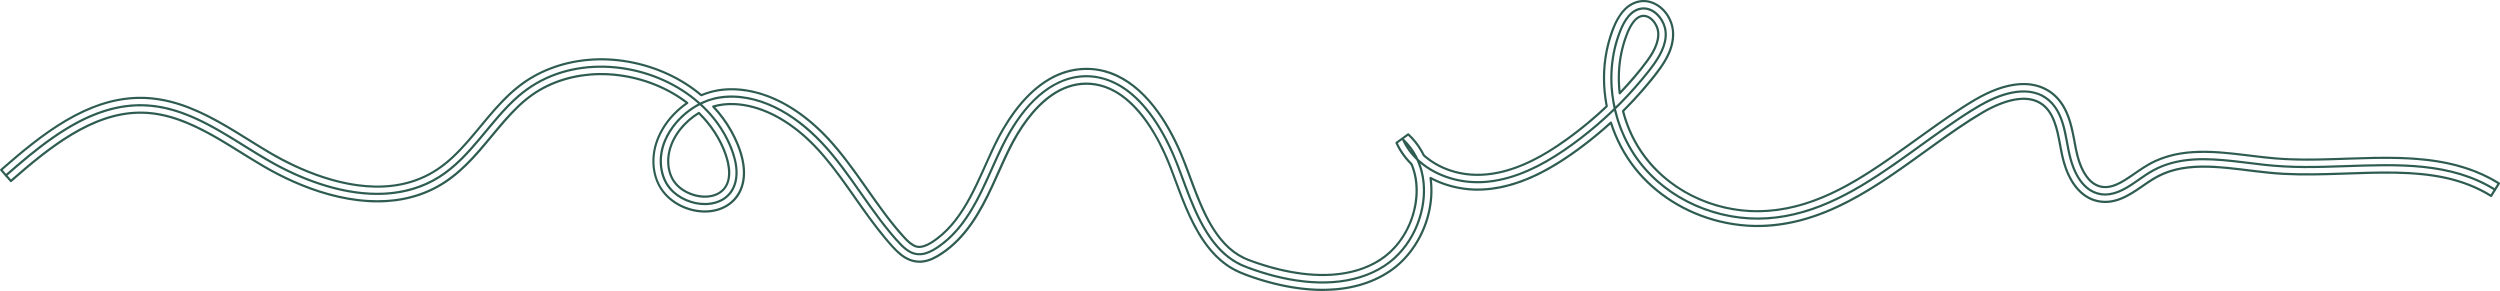 <?xml version="1.0" encoding="UTF-8"?> <svg xmlns="http://www.w3.org/2000/svg" id="_Слой_2" data-name="Слой 2" viewBox="0 0 3380.16 393.41"><defs><style> .cls-1 { fill: #2f5c51; } </style></defs><g id="_Слой_1-2" data-name="Слой 1"><g><path class="cls-1" d="M1788.21,390.41c-22.57-.02-45.02-3.42-66.87-8.97-11.53-2.93-22.91-6.47-34.08-10.55-8.74-3.19-17.13-6.79-24.94-11.9-14.03-9.18-25.46-21.83-34.76-35.68s-17.06-29.72-23.65-45.49c-7.07-16.92-13.05-34.27-19.65-51.38s-14.7-34.37-24.45-50.27c-10.93-17.83-24.25-34.74-41.18-47.23-14.9-10.99-32.71-17.74-51.36-17.35-16.21.34-31.71,6.06-45.07,15.07-13.36,9.01-24.58,20.83-34.28,33.62-9.06,11.94-16.82,24.85-23.6,38.21-8.63,17-15.85,34.69-23.91,51.96-8.14,17.45-16.93,34.71-27.94,50.55-10.88,15.66-24.1,29.81-40.04,40.41-7.71,5.13-16.2,9.74-25.56,10.73-10.29,1.09-19.83-2.66-27.81-9s-14.99-14.8-21.65-22.79c-7.46-8.95-14.54-18.22-21.42-27.62-13.54-18.51-26.32-37.56-39.97-55.99-13.5-18.23-27.84-35.98-44.64-51.3-14.7-13.41-31.15-25.14-49.23-33.54-15.69-7.29-32.66-12.08-50.02-12.68-9.53-.33-19.05.63-28.2,3.38-1.1.33-1.44,1.67-.66,2.51,9.26,9.94,17.38,20.91,24.03,32.76,6.81,12.13,12.33,25.25,15.22,38.9,2.47,11.67,2.8,24.01-1.04,35.43-3.39,10.08-10.06,18.73-19.12,24.34-19.72,12.22-46.18,9.25-65.6-2.03-9.6-5.58-17.99-13.43-23.49-23.12-6.21-10.94-8.85-23.99-8.33-36.49,1.11-27.01,16.81-51.89,37.33-68.68,2.49-2.04,5.08-3.96,7.73-5.78,1-.69.91-1.89,0-2.59-13.4-10.26-28.23-18.54-43.88-24.84-16.2-6.52-33.27-10.86-50.6-12.96s-33.28-1.84-49.75.63c-15.79,2.37-31.24,6.94-45.67,13.78-14.67,6.96-27.81,16.36-39.6,27.49-13.25,12.49-24.89,26.54-36.49,40.53-10.84,13.08-21.7,26.19-33.77,38.17-12.01,11.92-25.24,22.59-40.12,30.72-13.66,7.46-28.44,12.72-43.69,15.82-16.33,3.32-33.1,4.12-49.71,3.05-18.1-1.16-36.01-4.54-53.46-9.44-16.32-4.59-32.26-10.52-47.71-17.47-13.05-5.87-25.79-12.46-38.15-19.67-16.06-9.36-31.68-19.45-47.55-29.12-15.35-9.35-30.95-18.37-47.3-25.87s-32.24-13.07-49.37-15.92c-16.28-2.71-32.83-2.54-49.06.42s-31.08,8.3-45.58,15.19c-15.31,7.27-29.78,16.2-43.64,25.93s-28.22,21.14-41.7,32.5c-6.59,5.55-13.1,11.19-19.57,16.87h2.12c-4.39-5.01-8.79-10.03-13.18-15.04v2.12c14.01-12.28,28.18-24.38,42.88-35.82s29.26-21.7,44.96-30.9c15.16-8.88,31.1-16.51,47.85-21.88s33.62-8.3,50.93-8.37c18.63-.08,37.06,3.33,54.73,9.16,17.69,5.84,34.51,13.99,50.77,23.02,16.71,9.28,32.85,19.53,49.1,29.59,12.22,7.57,24.49,15.07,37.23,21.75,11.59,6.08,23.47,11.59,35.62,16.45,14.09,5.63,28.55,10.37,43.33,13.85,15.56,3.66,31.5,5.95,47.5,6.19s32.72-1.69,48.36-6.41c16.75-5.05,32.25-13.3,46-24.1,14.58-11.45,27.02-25.34,38.94-39.47s24.45-29.95,37.78-43.96c12.58-13.22,26.35-25.21,42.19-34.38,14.89-8.63,31.09-14.87,47.84-18.78,17.38-4.06,35.31-5.58,53.13-4.81,18.6.8,37.07,4.12,54.83,9.68s34.29,13.16,49.76,22.99c7.28,4.62,14.24,9.71,20.84,15.26.57.48,1.15.52,1.82.23,13.18-5.59,27.15-8.04,41.44-7.88,13.75.15,27.37,2.61,40.43,6.86,26.27,8.55,49.93,24.07,70.39,42.42,21.55,19.33,39.34,42.29,56.17,65.72s32.7,47.39,50.94,69.67c4.59,5.6,9.28,11.15,14.26,16.41,4.3,4.55,9.21,9.29,15.3,11.29,5.17,1.7,10.52.4,15.36-1.72,5.68-2.49,10.9-6.11,15.8-9.88,19.05-14.66,32.84-34.89,44.12-55.86,12.16-22.61,21.61-46.51,32.71-69.63,7.64-15.9,16.55-31.25,27.05-45.44,11.77-15.89,25.77-30.54,42.53-41.2,17.61-11.21,37.96-17.22,58.9-16.07,23.84,1.31,45.68,12.17,63.4,27.79,19.69,17.36,34.65,39.57,46.67,62.74,5.18,9.99,9.84,20.25,14.01,30.7,4.62,11.58,8.76,23.35,13.16,35.01,7.98,21.14,16.55,42.43,29,61.4,5.83,8.88,12.56,17.26,20.51,24.33,7.74,6.88,16.53,12.33,26.2,16.05,15.54,5.98,31.55,10.83,47.82,14.38,21.2,4.63,43.05,7.13,64.76,5.83,23-1.38,45.92-7.24,65.6-19.5,20.01-12.47,34.87-31.99,43.35-53.85,9.24-23.82,11.4-51.76,1.95-75.85-.3-.75-.57-1.54-.93-2.27-.33-.65-.81-1.09-1.32-1.6-1.22-1.23-2.4-2.48-3.56-3.77-2.1-2.35-4.1-4.79-5.95-7.34-3.75-5.14-6.96-10.65-9.61-16.44l-.54,2.05c5.3-3.83,10.59-7.66,15.89-11.49l-1.82-.23c6.38,5.92,11.93,12.67,16.44,20.11,1.14,1.88,2.21,3.8,3.22,5.76.47.9.82,1.95,1.56,2.65.68.65,1.41,1.25,2.13,1.86,2.97,2.5,6.09,4.83,9.34,6.96,13.7,8.99,29.57,14.58,45.76,16.79,15.36,2.09,30.94,1.02,46.06-2.23,15.11-3.25,29.67-8.74,43.55-15.5,16.55-8.06,32.18-17.94,47.14-28.63s30.16-22.82,44.23-35.44c3.52-3.16,6.99-6.36,10.42-9.61.91-.86,1.2-1.32.97-2.58s-.48-2.56-.7-3.84c-.42-2.45-.8-4.9-1.13-7.36-1.27-9.44-1.85-18.97-1.73-28.49.24-18.56,3.22-37.06,9.05-54.69,4.75-14.35,11.25-30.2,24.07-39.24,5.43-3.83,11.87-6.17,18.55-6.26,8.54-.12,16.68,3.43,23.06,8.98s10.69,12.18,13.3,19.77c2.72,7.88,3.03,16.23,1.55,24.4-3.03,16.7-12.83,31.17-23.11,44.29-11.77,15.03-24.37,29.4-37.71,43.06-1.64,1.68-3.29,3.35-4.95,5-.93.92-1.23,1.44-.89,2.74.29,1.1.59,2.21.9,3.31,1.18,4.2,2.51,8.35,3.99,12.45,2.96,8.2,6.5,16.19,10.62,23.88,7.97,14.88,18.15,28.51,30.09,40.44,11.11,11.1,23.7,20.73,37.24,28.68s28.31,14.35,43.47,18.87,31.27,7.29,47.26,8.07,33.18-.59,49.45-3.76c16.54-3.23,32.66-8.35,48.21-14.81s30.97-14.44,45.7-23.09,30.12-18.81,44.7-28.93c15.15-10.51,30.06-21.37,45.03-32.13,15.9-11.44,31.87-22.79,48.26-33.52,15.94-10.45,32.2-20.79,50.07-27.64,14.1-5.41,29.33-8.91,44.51-7.57,13.11,1.16,25.59,6.4,35.18,15.48,11.02,10.43,17.04,24.64,20.88,39.06,1.91,7.18,3.34,14.48,4.7,21.78,1.12,6.04,2.14,12.11,3.67,18.07,2.83,11.05,7.02,22.21,14.11,31.27,3.54,4.52,7.97,8.51,13.25,10.86,6.8,3.03,14.31,3.16,21.43,1.17,8.75-2.44,16.65-7.4,24.14-12.41,8.06-5.39,15.87-11.17,24.25-16.09,15.16-8.9,32.15-14.13,49.55-16.36,17.42-2.23,35.07-1.72,52.53-.26,18.36,1.54,36.6,4.19,54.91,6.22,19.39,2.16,38.82,3.09,58.33,3.09,19.47,0,38.93-.75,58.39-1.42,17.48-.6,34.98-1.13,52.48-1.01,17.34.12,34.7.88,51.93,2.93,17.03,2.03,33.95,5.38,50.29,10.61s31.12,11.99,45.28,20.81l-.54-2.05c-3.53,5.65-7.06,11.31-10.59,16.96l2.05-.54c-18.88-11.76-39.84-19.72-61.51-24.5s-44.8-6.67-67.41-7.14c-24.06-.5-48.12.47-72.16,1.29-26.62.91-53.3,1.7-79.92.29-25.46-1.35-50.64-5.46-75.99-7.95-23.12-2.26-46.94-3.28-69.73,2.11-11.05,2.61-21.62,6.85-31.31,12.78-9.9,6.06-19.08,13.22-29.02,19.22-9.37,5.66-19.63,10.49-30.66,11.55-9.04.87-18.25-.82-26.3-5.06-15.27-8.04-24.74-23.69-30.42-39.47-3.83-10.65-5.84-21.7-7.91-32.79s-4.05-21.35-8.07-31.42c-3.66-9.17-9.07-17.7-17.35-23.33s-17.55-7.41-27.02-7.09c-9.84.32-19.54,2.87-28.72,6.33-8.62,3.26-16.91,7.35-24.88,11.97-22.16,12.85-43.15,27.78-63.96,42.68-19.47,13.94-38.76,28.12-58.55,41.61s-38.71,25.42-59.24,36.12c-20.34,10.6-41.63,19.48-63.83,25.38s-46.96,8.93-70.81,7.53c-25-1.47-49.81-7.33-72.83-17.21-20.59-8.83-39.85-20.85-56.58-35.76-17.11-15.24-31.38-33.44-42.02-53.74-5.31-10.14-9.69-20.74-13.16-31.65-.35-1.1-1.66-1.44-2.51-.66-14.24,12.98-29.17,25.19-44.75,36.54-15.27,11.12-31.16,21.47-47.94,30.17-14.32,7.42-29.31,13.61-44.92,17.77-14.83,3.95-30.26,6.12-45.62,5.66-18.24-.55-36.5-4.76-53.02-12.54-1.96-.92-3.89-1.9-5.79-2.92-1.25-.67-2.38.43-2.2,1.69,2.3,16.52.98,33.52-3.22,49.63-3.73,14.32-9.78,28.01-17.88,40.4s-17.81,22.94-29.42,31.54-25.66,15.47-39.85,19.96c-15.41,4.87-31.51,7.25-47.64,7.74-2.17.07-4.34.1-6.52.1-1.93,0-1.93,3,0,3,16.76-.02,33.58-1.9,49.75-6.4,14.8-4.11,29.11-10.42,41.85-19.03,12.22-8.26,22.74-18.85,31.3-30.83,8.8-12.31,15.51-26.13,19.88-40.61,4.83-16.01,6.85-33.02,5.4-49.69-.19-2.2-.45-4.4-.76-6.59l-2.2,1.69c16.29,8.7,34.36,13.85,52.74,15.43,16.05,1.38,32.3-.23,47.97-3.83s30.84-9.34,45.3-16.37c16.94-8.23,32.98-18.22,48.34-29.08s31.31-23.46,45.93-36.44c1.81-1.61,3.61-3.23,5.4-4.86l-2.51-.66c7.15,22.51,18.21,43.68,32.84,62.23,13.79,17.48,30.7,32.43,49.45,44.4,20.02,12.79,42.23,22.19,65.29,27.88,24.27,5.98,49.56,7.87,74.43,5.27,22.97-2.41,45.43-8.27,66.92-16.67,21.39-8.36,41.78-19.06,61.4-30.94s39.11-25.36,58.07-38.9c20.63-14.73,41.03-29.79,61.99-44.04,10.73-7.29,21.6-14.4,32.74-21.06,7.75-4.63,15.82-8.8,24.22-12.15,17.29-6.88,39.05-11.66,55.62-.39,8.24,5.6,13.41,14.48,16.79,23.66,3.76,10.22,5.73,21.02,7.7,31.7s4.26,22.08,8.3,32.65c3.29,8.58,7.56,16.8,13.29,24.02,4.89,6.15,10.92,11.49,17.92,15.12,8.08,4.2,17.28,6.09,26.36,5.44,23.12-1.65,41.24-17.8,59.91-29.72,9.71-6.2,20.12-10.78,31.29-13.61,11.1-2.8,22.54-3.96,33.97-4.19,24.17-.49,48.22,2.97,72.15,5.88,13.18,1.6,26.37,3.04,39.63,3.77,13.31.73,26.64.9,39.97.78,25.63-.23,51.23-1.55,76.86-2.15,23.36-.55,46.79-.55,70.07,1.76s44.08,6.62,64.77,14.8c10.01,3.96,19.65,8.82,28.79,14.51.7.44,1.63.13,2.05-.54,3.53-5.65,7.06-11.31,10.59-16.96.44-.7.13-1.63-.54-2.05-19.91-12.4-41.96-20.97-64.78-26.27-22.68-5.27-45.98-7.48-69.23-8.21s-47.29.04-70.91.85c-26.57.92-53.19,1.92-79.78.83s-51.1-5.02-76.65-7.72c-23.56-2.49-47.52-3.83-71,.12-11.64,1.96-23.04,5.31-33.77,10.25-11.6,5.34-21.9,12.83-32.42,19.99-5.4,3.68-10.89,7.29-16.75,10.18-5.04,2.49-10.51,4.47-16.16,4.78-8.72.48-16.44-3.32-22.28-9.64-5.35-5.79-9.04-13.03-11.83-20.35-2.41-6.33-4.21-12.9-5.53-19.55-3.96-20-6.59-40.92-17.11-58.8-5.06-8.6-11.95-16.06-20.39-21.43-7.32-4.65-15.65-7.58-24.22-8.79-21.02-2.98-42.32,3.38-61.16,12.3-11.87,5.62-23.04,12.6-34.07,19.71s-22.1,14.67-32.95,22.3c-20.8,14.63-41.24,29.78-62.09,44.35-19.64,13.72-39.68,26.95-60.73,38.41-20.11,10.94-41.19,20.21-63.3,26.28-21.72,5.97-44.28,8.82-66.8,7.59-21.64-1.19-43.07-6.02-63.15-14.17s-38.29-19.4-54.23-33.63c-16.97-15.15-30.79-33.46-40.59-54-4.93-10.34-8.81-21.16-11.67-32.25l-.39,1.46c9.43-9.38,18.51-19.11,27.21-29.17s16.43-19.35,23.69-29.71c6.64-9.47,12.44-19.78,15.33-31.05s2.71-22.84-1.78-33.53-12.29-19.56-22.55-24.37-20.85-4.52-30.52.2c-8.47,4.14-14.94,11.47-19.76,19.42-6.29,10.38-10.38,22.24-13.54,33.91-6.79,25.09-8,51.47-4.3,77.16.48,3.35,1.05,6.68,1.7,10l.39-1.46c-16.54,15.73-34.13,30.36-52.63,43.73s-36.36,24.54-56.36,33.46c-16.29,7.26-33.61,12.54-51.39,14.38-19.77,2.05-39.97-.46-58.27-8.4-8.72-3.78-17-8.72-24.28-14.85-.79-.66-1.78-1.33-2.36-2.19-.78-1.15-1.29-2.57-1.96-3.79-1.22-2.24-2.53-4.43-3.93-6.56-2.87-4.37-6.1-8.52-9.64-12.37-1.74-1.9-3.57-3.72-5.46-5.47-.45-.42-1.27-.63-1.82-.23-5.3,3.83-10.59,7.66-15.89,11.49-.71.51-.9,1.25-.54,2.05,2.77,6.04,6.15,11.79,10.12,17.12,1.95,2.62,4.02,5.16,6.21,7.58,1.06,1.18,2.15,2.33,3.27,3.45,1.18,1.19,1.64,2.92,2.21,4.48,4.68,12.89,5.98,26.76,4.81,40.38-2.04,23.7-11.64,46.95-27.26,64.93-7.63,8.79-16.65,16.09-26.79,21.78s-20.9,9.7-32.09,12.39c-21.84,5.24-44.68,5.28-66.87,2.51-19.13-2.39-37.99-6.94-56.3-12.94-7.23-2.37-14.63-4.77-21.51-8.04-9.4-4.47-17.74-10.82-24.94-18.3-15.26-15.85-25.47-35.97-34.02-56.02-9.23-21.65-16.32-44.14-25.52-65.81-9.68-22.79-21.64-44.84-37-64.33-15.44-19.58-34.93-36.82-58.61-45.53-20.47-7.52-43.32-7.89-64.03-1.07-19.16,6.31-35.92,18.3-49.97,32.59-13.41,13.64-24.61,29.4-34.17,45.93-10.77,18.61-19.03,38.48-27.91,58.02-10.13,22.29-20.87,44.79-36.03,64.18-7.16,9.16-15.33,17.61-24.69,24.53-5.03,3.72-10.47,7.44-16.44,9.46-2.27.77-4.64,1.28-7.04,1.17-2.76-.13-5.37-1.26-7.69-2.69-5.77-3.55-10.33-8.95-14.77-13.97-4.83-5.45-9.47-11.06-13.99-16.77-8.94-11.3-17.35-23-25.66-34.76-16.61-23.51-32.85-47.36-51.7-69.17-17.84-20.64-38.52-39.14-62.09-53.02-23.93-14.09-51.17-23.19-79.15-22.78-13.75.2-27.05,2.9-39.72,8.28l1.82.23c-13.81-11.6-29.17-21.29-45.54-28.85-17.07-7.89-35.17-13.55-53.68-16.83s-36.35-4.15-54.54-2.58c-17.5,1.51-34.81,5.28-51.23,11.55s-31.02,14.49-44.44,25.09c-15.26,12.05-28.41,26.56-40.94,41.35-12.36,14.6-24.19,29.7-37.37,43.58s-26.46,25.15-42.63,33.71c-14.79,7.82-31.04,12.72-47.62,14.81-16.14,2.03-32.56,1.58-48.65-.68s-30.98-6.02-45.95-10.96c-13.47-4.44-26.64-9.79-39.46-15.85-10.16-4.8-20.13-10.04-29.84-15.7-16.87-9.84-33.26-20.48-49.96-30.59s-32.42-19.02-49.58-26.67-34.84-13.54-53.3-16.37-35.96-2.47-53.72.71c-17.08,3.06-33.6,8.76-49.3,16.1s-31.76,17.01-46.52,27.29c-15.25,10.61-29.81,22.19-44.02,34.14-6.91,5.82-13.74,11.73-20.54,17.68-.64.56-.51,1.54,0,2.12,4.39,5.01,8.79,10.03,13.18,15.04.56.64,1.54.51,2.12,0,13.32-11.68,26.79-23.2,40.75-34.1,13.61-10.63,27.71-20.69,42.57-29.5,14.06-8.33,28.83-15.55,44.38-20.64s30.92-7.81,46.85-7.76c17.19.04,34.13,3.57,50.32,9.21s32.5,13.76,47.84,22.42,31.28,18.78,46.8,28.37c13.38,8.27,26.85,16.36,40.86,23.52s28.69,13.64,43.62,19.06c16.74,6.07,33.97,10.86,51.53,13.85s34.67,4.2,52.06,3.04c15.87-1.05,31.63-4.11,46.6-9.53,15.06-5.45,29.18-13.21,41.9-22.92,13.48-10.3,25.38-22.44,36.55-35.17s22.33-26.9,33.83-40.07c11.48-13.15,23.72-26,38.06-36.09,12.74-8.96,26.92-15.75,41.79-20.34,15.52-4.79,31.72-7.21,47.95-7.45,17.1-.25,34.19,1.88,50.74,6.15,16.65,4.29,32.74,10.7,47.67,19.25,6.98,4,13.7,8.46,20.09,13.35v-2.59c-22.76,15.58-41.09,39.84-45.56,67.48-2.15,13.27-.91,26.97,3.99,39.52,4.34,11.11,11.77,20.45,21.29,27.59,18.91,14.19,46.13,19.73,68.35,10.43,10.11-4.23,18.73-11.6,24.05-21.24,5.84-10.59,7.55-22.95,6.45-34.88-1.31-14.24-6.1-28.03-12.23-40.88s-13.64-24.31-22.52-35.02c-2.23-2.69-4.54-5.3-6.91-7.86l-.66,2.51c17.42-5.24,36.33-3.91,53.71.83,18.04,4.92,34.86,13.7,50.08,24.47,17.69,12.52,33.12,27.86,46.96,44.48,14.84,17.81,28.07,36.86,41.39,55.81s26.63,37.64,41.6,55.16c6.55,7.67,13.27,15.52,21.58,21.36,8.39,5.89,18.24,8.77,28.48,7.33,9.28-1.31,17.71-5.8,25.42-10.93s15.34-11.46,22.05-18.27c13.44-13.64,24.15-29.72,33.33-46.47s17.32-35.19,25.35-53.07c6.7-14.92,13.51-29.74,21.94-43.78,8.14-13.54,17.49-26.45,28.64-37.69,11.17-11.26,24.35-20.94,39.47-26.1,16.21-5.52,33.84-5.3,49.92.58,19.13,7.01,34.81,21.18,47.42,36.83,12.7,15.75,22.77,33.59,31.19,51.94,7.67,16.73,13.59,34.17,20.11,51.36,6.04,15.92,12.5,31.75,20.49,46.81,7.91,14.93,17.41,29.24,29.44,41.19,5.91,5.87,12.43,11.14,19.51,15.53,8.15,5.06,16.96,8.55,25.97,11.76,21.76,7.77,44.29,13.55,67.21,16.59,10.68,1.42,21.45,2.19,32.22,2.21,1.93,0,1.93-3,0-3Z"></path><path class="cls-1" d="M944.16,151.44c-19.26,11.65-35.51,30.75-40.64,53-2.47,10.73-2.09,22.08,1.78,32.43,3.4,9.1,9.66,16.38,17.82,21.59,12.84,8.2,30.42,11.89,45,6.23,8.2-3.19,14.3-9.41,17.2-17.74,3.26-9.37,2.33-19.73.02-29.2-2.76-11.33-7.54-22.27-13.3-32.38-5.62-9.88-12.41-19.1-20.08-27.49-1.94-2.12-3.93-4.19-5.98-6.2-1.38-1.36-3.5.76-2.12,2.12,15.58,15.38,28.17,33.98,35.54,54.67,5.72,16.06,9.89,40.23-7.42,50.99-12.24,7.61-28.83,5.6-41.3-.26-7.96-3.74-15.19-9.43-19.67-17.1-5.16-8.83-6.8-19.67-5.79-29.74,2.19-21.78,16.63-41.51,34-54.06,2.09-1.51,4.25-2.93,6.46-4.26,1.65-1,.14-3.59-1.51-2.59Z"></path><path class="cls-1" d="M2222.28,19.92c-5.85.11-10.72,3.66-14.31,8.03-4.8,5.85-7.86,12.92-10.51,19.95-5.96,15.83-9.22,32.64-10.02,49.52-.45,9.58-.09,19.19,1,28.71.14,1.2,1.58,2.09,2.56,1.06,13.22-13.89,26.02-28.46,37.3-43.98,5.24-7.21,10.06-14.9,12.94-23.38,2.59-7.63,3.53-16.05.48-23.68-3.18-7.95-10.26-16.08-19.45-16.24-1.93-.03-1.93,2.97,0,3,7.58.14,13.52,7.05,16.33,13.5,3.12,7.15,2.27,14.98-.12,22.22-2.65,8.02-7.21,15.31-12.1,22.13-5.26,7.34-11.02,14.35-16.84,21.25-6.65,7.89-13.55,15.57-20.66,23.05l2.56,1.06c-1.87-16.2-1.6-32.67,1.16-48.75,1.36-7.91,3.3-15.73,5.85-23.34,2.43-7.28,5.24-14.64,9.5-21.06,3.25-4.9,8.01-9.94,14.31-10.06,1.93-.04,1.93-3.04,0-3Z"></path></g><path class="cls-1" d="M9.14,238.24c20.69-18.13,41.69-36.02,64.35-51.67,21.94-15.15,45.61-28.37,71.27-36.01,12.48-3.72,25.37-6.06,38.39-6.65,13.54-.61,27.08.7,40.29,3.68,26.64,6.01,51.33,18.28,74.82,31.89,23.86,13.83,46.69,29.42,70.83,42.76,23.67,13.09,48.7,23.97,74.73,31.41,25.28,7.23,51.8,11.27,78.13,9.6s50.92-8.95,72.76-22.74,38.95-32.75,55.27-52.19c16.48-19.63,32.32-40.06,51.72-56.97,15.09-13.16,32.54-23.3,51.45-29.9s37.92-9.59,57.43-9.79c19.74-.21,39.48,2.57,58.44,8.04s37.1,13.62,53.64,24.35c16.33,10.6,31.05,23.76,43,39.15,6,7.73,11.28,16.03,15.72,24.75,5.41,10.63,9.85,22.01,11.93,33.79,2.22,12.52,1.32,26.26-6.2,36.94-4.75,6.75-11.93,11.37-19.78,13.68-17.02,5.01-36.5.4-50.71-9.8-7.36-5.28-13.4-12.39-16.93-20.77-4.11-9.76-5.52-20.45-4.38-30.95,2.36-21.65,15.1-41.31,31.33-55.31,8.51-7.34,18.29-13.36,28.79-17.42,10.94-4.23,22.39-6.06,34.1-6,26.26.14,51.56,9.45,73.71,23.13s42.95,33.2,60.28,54.04c18.75,22.55,34.96,47.03,52.02,70.84,8.46,11.81,17.13,23.48,26.4,34.68,4.54,5.49,9.18,10.93,14.12,16.07,4.59,4.77,9.73,9.35,15.86,12.03s13.32,3.01,20.01,1.02,12.7-5.64,18.36-9.57c9.97-6.92,18.84-15.29,26.62-24.59,15.87-18.95,27.29-41.12,37.64-63.43s19.56-45.44,32.07-66.77,27.13-40.57,46.45-55.09c9.07-6.82,19.12-12.41,29.95-15.87s22.57-4.76,34.04-3.66c21.84,2.08,41.47,13.18,57.27,27.99,17.08,16,30.25,35.87,41.01,56.53,5.39,10.36,10.19,21.03,14.46,31.9,3.93,10,7.54,20.11,11.31,30.17,7.82,20.88,16.13,41.8,27.73,60.92s25.54,34.94,44.63,45.01c5.02,2.65,10.3,4.68,15.62,6.64,6,2.2,12.06,4.25,18.17,6.13,12.32,3.78,24.86,6.89,37.55,9.15,25.43,4.52,51.72,5.76,77.21,1.03,23.54-4.36,46.6-14.14,64.43-30.38,15.37-13.99,26.71-32.2,33.44-51.81s8.79-40.26,5.13-60.37c-3.47-19.01-12.56-36.78-26.78-49.98-1.3-1.21-3.05.3-2.36,1.82,6.32,13.81,16.35,25.54,28.44,34.65s26.45,15.65,41.23,19.45c15.53,4,31.65,4.99,47.58,3.19,18.44-2.08,36.3-7.45,53.27-14.86s33.56-17.11,49.1-27.69,30.68-22.26,45.04-34.59,28.28-25.66,41.31-39.61c6.46-6.92,12.74-14.02,18.81-21.28,6.02-7.2,11.99-14.51,17.39-22.2,9.81-13.99,18.91-31.89,14.52-49.45-3.48-13.91-15.83-28-31.22-27.36-16.84.7-26.39,17.25-31.96,31.1-6.21,15.42-9.98,31.76-11.48,48.31-1.51,16.64-.66,33.47,2.3,49.91,2.95,16.42,8.08,32.44,15.18,47.53,7.1,15.09,16.23,29.2,27.16,41.8s23.57,23.63,37.37,32.95c13.83,9.34,28.83,16.91,44.5,22.66,15.65,5.74,31.98,9.59,48.54,11.51s33.36,1.79,49.92-.34,32.74-6.08,48.48-11.51c15.7-5.43,30.9-12.27,45.6-20,14.91-7.85,29.33-16.62,43.42-25.85,14.34-9.39,28.36-19.27,42.3-29.25,14.07-10.08,28.05-20.28,42.2-30.25,14.03-9.88,28.23-19.54,42.82-28.58,14.5-8.98,29.61-17.1,46.16-21.6,15.24-4.14,32.29-5.19,46.67,2.39,6.96,3.67,12.86,9.07,17.29,15.56s7.44,13.7,9.73,21.14c4.68,15.21,6.1,31.12,10.19,46.46,3.73,13.99,9.68,28.39,20.21,38.67,4.99,4.87,11.06,8.62,17.8,10.5,7.54,2.09,15.52,1.78,23.01-.36,16.19-4.62,29.55-15.92,43.38-25.01,7.34-4.82,14.99-9.06,23.21-12.2s16.85-5.32,25.57-6.7c17.86-2.83,36.11-2.34,54.08-.85,18.53,1.53,36.94,4.22,55.42,6.27,17.97,1.99,35.98,2.98,54.06,3.1s36.37-.47,54.55-1.09c18.08-.62,36.15-1.29,54.24-1.35,17.69-.06,35.4.46,53.01,2.3,17.19,1.8,34.27,4.9,50.8,9.99,15.97,4.91,31.31,11.74,45.5,20.58,1.64,1.02,3.15-1.57,1.51-2.59-14.57-9.08-30.38-16.05-46.79-21.05-16.35-4.98-33.25-8.02-50.23-9.83-17.45-1.86-35.02-2.42-52.56-2.39-17.94.03-35.88.68-53.81,1.3-17.97.62-35.95,1.22-53.94,1.16-17.84-.06-35.64-.9-53.38-2.79-18.34-1.96-36.6-4.64-54.97-6.3-17.88-1.61-35.99-2.31-53.84.03-17.4,2.27-34.17,7.59-49.17,16.8-14.12,8.67-26.99,20.09-42.59,26.11-7.23,2.79-15.06,4.16-22.77,2.78-6.85-1.22-13.14-4.38-18.33-8.99-10.86-9.63-16.9-23.82-20.71-37.54-4.19-15.09-5.59-30.79-9.97-45.85s-11.62-29.21-24.86-38-29.95-9.88-45.36-6.94c-16.64,3.17-32.44,10.45-46.94,19.03-14.49,8.57-28.51,17.96-42.34,27.55-14.1,9.78-28,19.86-41.93,29.89-13.78,9.93-27.6,19.81-41.68,29.3-13.92,9.38-28.12,18.39-42.77,26.59-14.37,8.04-29.19,15.32-44.55,21.28-15.27,5.93-31.06,10.57-47.2,13.46-16.32,2.92-32.93,3.98-49.48,2.95s-32.86-4.08-48.65-8.98c-15.77-4.9-30.94-11.66-45.08-20.17s-27.14-18.73-38.62-30.55c-11.53-11.88-21.34-25.32-29.16-39.9-7.83-14.59-13.66-30.22-17.4-46.35s-5.34-32.66-4.7-49.17c.64-16.45,3.57-32.81,8.88-48.41,2.59-7.59,5.59-15.18,9.94-21.96,4.13-6.43,9.81-12.31,17.35-14.45,15.1-4.29,28.54,9.03,32.68,22.48,5.26,17.12-3.86,34.93-13.45,48.66-5.31,7.61-11.21,14.83-17.16,21.95s-12.25,14.25-18.66,21.12c-12.92,13.85-26.6,26.99-40.95,39.34-14.21,12.24-29.08,23.74-44.58,34.31-15.42,10.52-31.57,20.06-48.67,27.59s-34.53,12.79-52.76,14.82c-15.78,1.76-31.71.79-47.09-3.24-14.58-3.82-28.55-10.26-40.55-19.44s-20.81-20.04-26.81-33.15l-2.36,1.82c14.8,13.74,23.7,32.37,26.6,52.25,2.96,20.24-.16,41.24-7.56,60.23-7.53,19.31-19.84,36.95-36.07,49.92-19.32,15.45-43.85,23.79-68.2,26.7-25.94,3.1-52.34.54-77.75-5.11-12.59-2.8-25-6.38-37.17-10.61-5.68-1.97-11.42-3.95-16.88-6.47-4.81-2.22-9.41-4.89-13.75-7.92-17.82-12.44-30.57-30.78-40.53-49.8-10.37-19.79-18.01-40.85-25.76-61.76-3.85-10.4-7.75-20.78-12.23-30.92-4.83-10.92-10.22-21.61-16.29-31.89-11.75-19.87-26.2-38.71-44.69-52.76-17.59-13.37-38.91-21.26-61.17-20.19-23.54,1.14-44.9,12.2-62.23,27.72-18.23,16.33-32.39,36.98-43.88,58.45-11.7,21.86-20.68,45.08-31.51,67.36-10.71,22.05-23.05,43.82-40.37,61.41-4.28,4.35-8.85,8.44-13.71,12.13-5.23,3.97-10.79,7.73-16.79,10.43-6.61,2.98-13.92,4.25-20.92,1.86-6.21-2.11-11.39-6.51-15.95-11.1-5.09-5.12-9.79-10.66-14.41-16.2s-9.18-11.33-13.59-17.14c-8.89-11.73-17.36-23.77-25.82-35.81-16.69-23.75-33.4-47.77-53.38-68.93-18.31-19.4-39.63-36.53-63.74-48.18-23.09-11.15-49.46-17.3-75.1-13.43-22.3,3.36-43.02,15.61-58.04,32.24s-24.38,37.03-23.25,58.87c.53,10.22,3.39,20.72,9.02,29.33,5.04,7.7,12.17,13.91,20.2,18.34,15.5,8.56,35.47,11.49,52.08,4.38,7.89-3.38,14.56-9.24,18.66-16.82,6.62-12.22,6.41-26.7,3.38-39.91-2.6-11.35-7.15-22.34-12.61-32.61-4.62-8.69-10.09-16.91-16.23-24.6-12.2-15.28-27.12-28.29-43.59-38.79s-35.15-18.79-54.26-24.18-39.09-8.11-58.97-7.81c-19.65.29-39.34,3.53-57.89,10.08s-36.65,16.95-51.92,30.22c-19.53,16.96-35.45,37.49-52.01,57.22-16.39,19.52-33.81,38.79-55.65,52.34-22.07,13.69-47.53,20.69-73.38,21.89-26.57,1.22-53.16-3.27-78.55-10.95-26.04-7.88-51.02-19.14-74.62-32.62-24.14-13.79-47.16-29.46-71.37-43.12-23.68-13.37-48.78-25.11-75.65-30.22-13.27-2.52-26.83-3.37-40.3-2.33s-26.06,3.72-38.56,7.76c-25.52,8.26-49.04,21.77-70.88,37.16-21.7,15.28-41.94,32.51-61.88,49.99-1.45,1.28.67,3.39,2.12,2.12h0Z"></path></g></svg> 